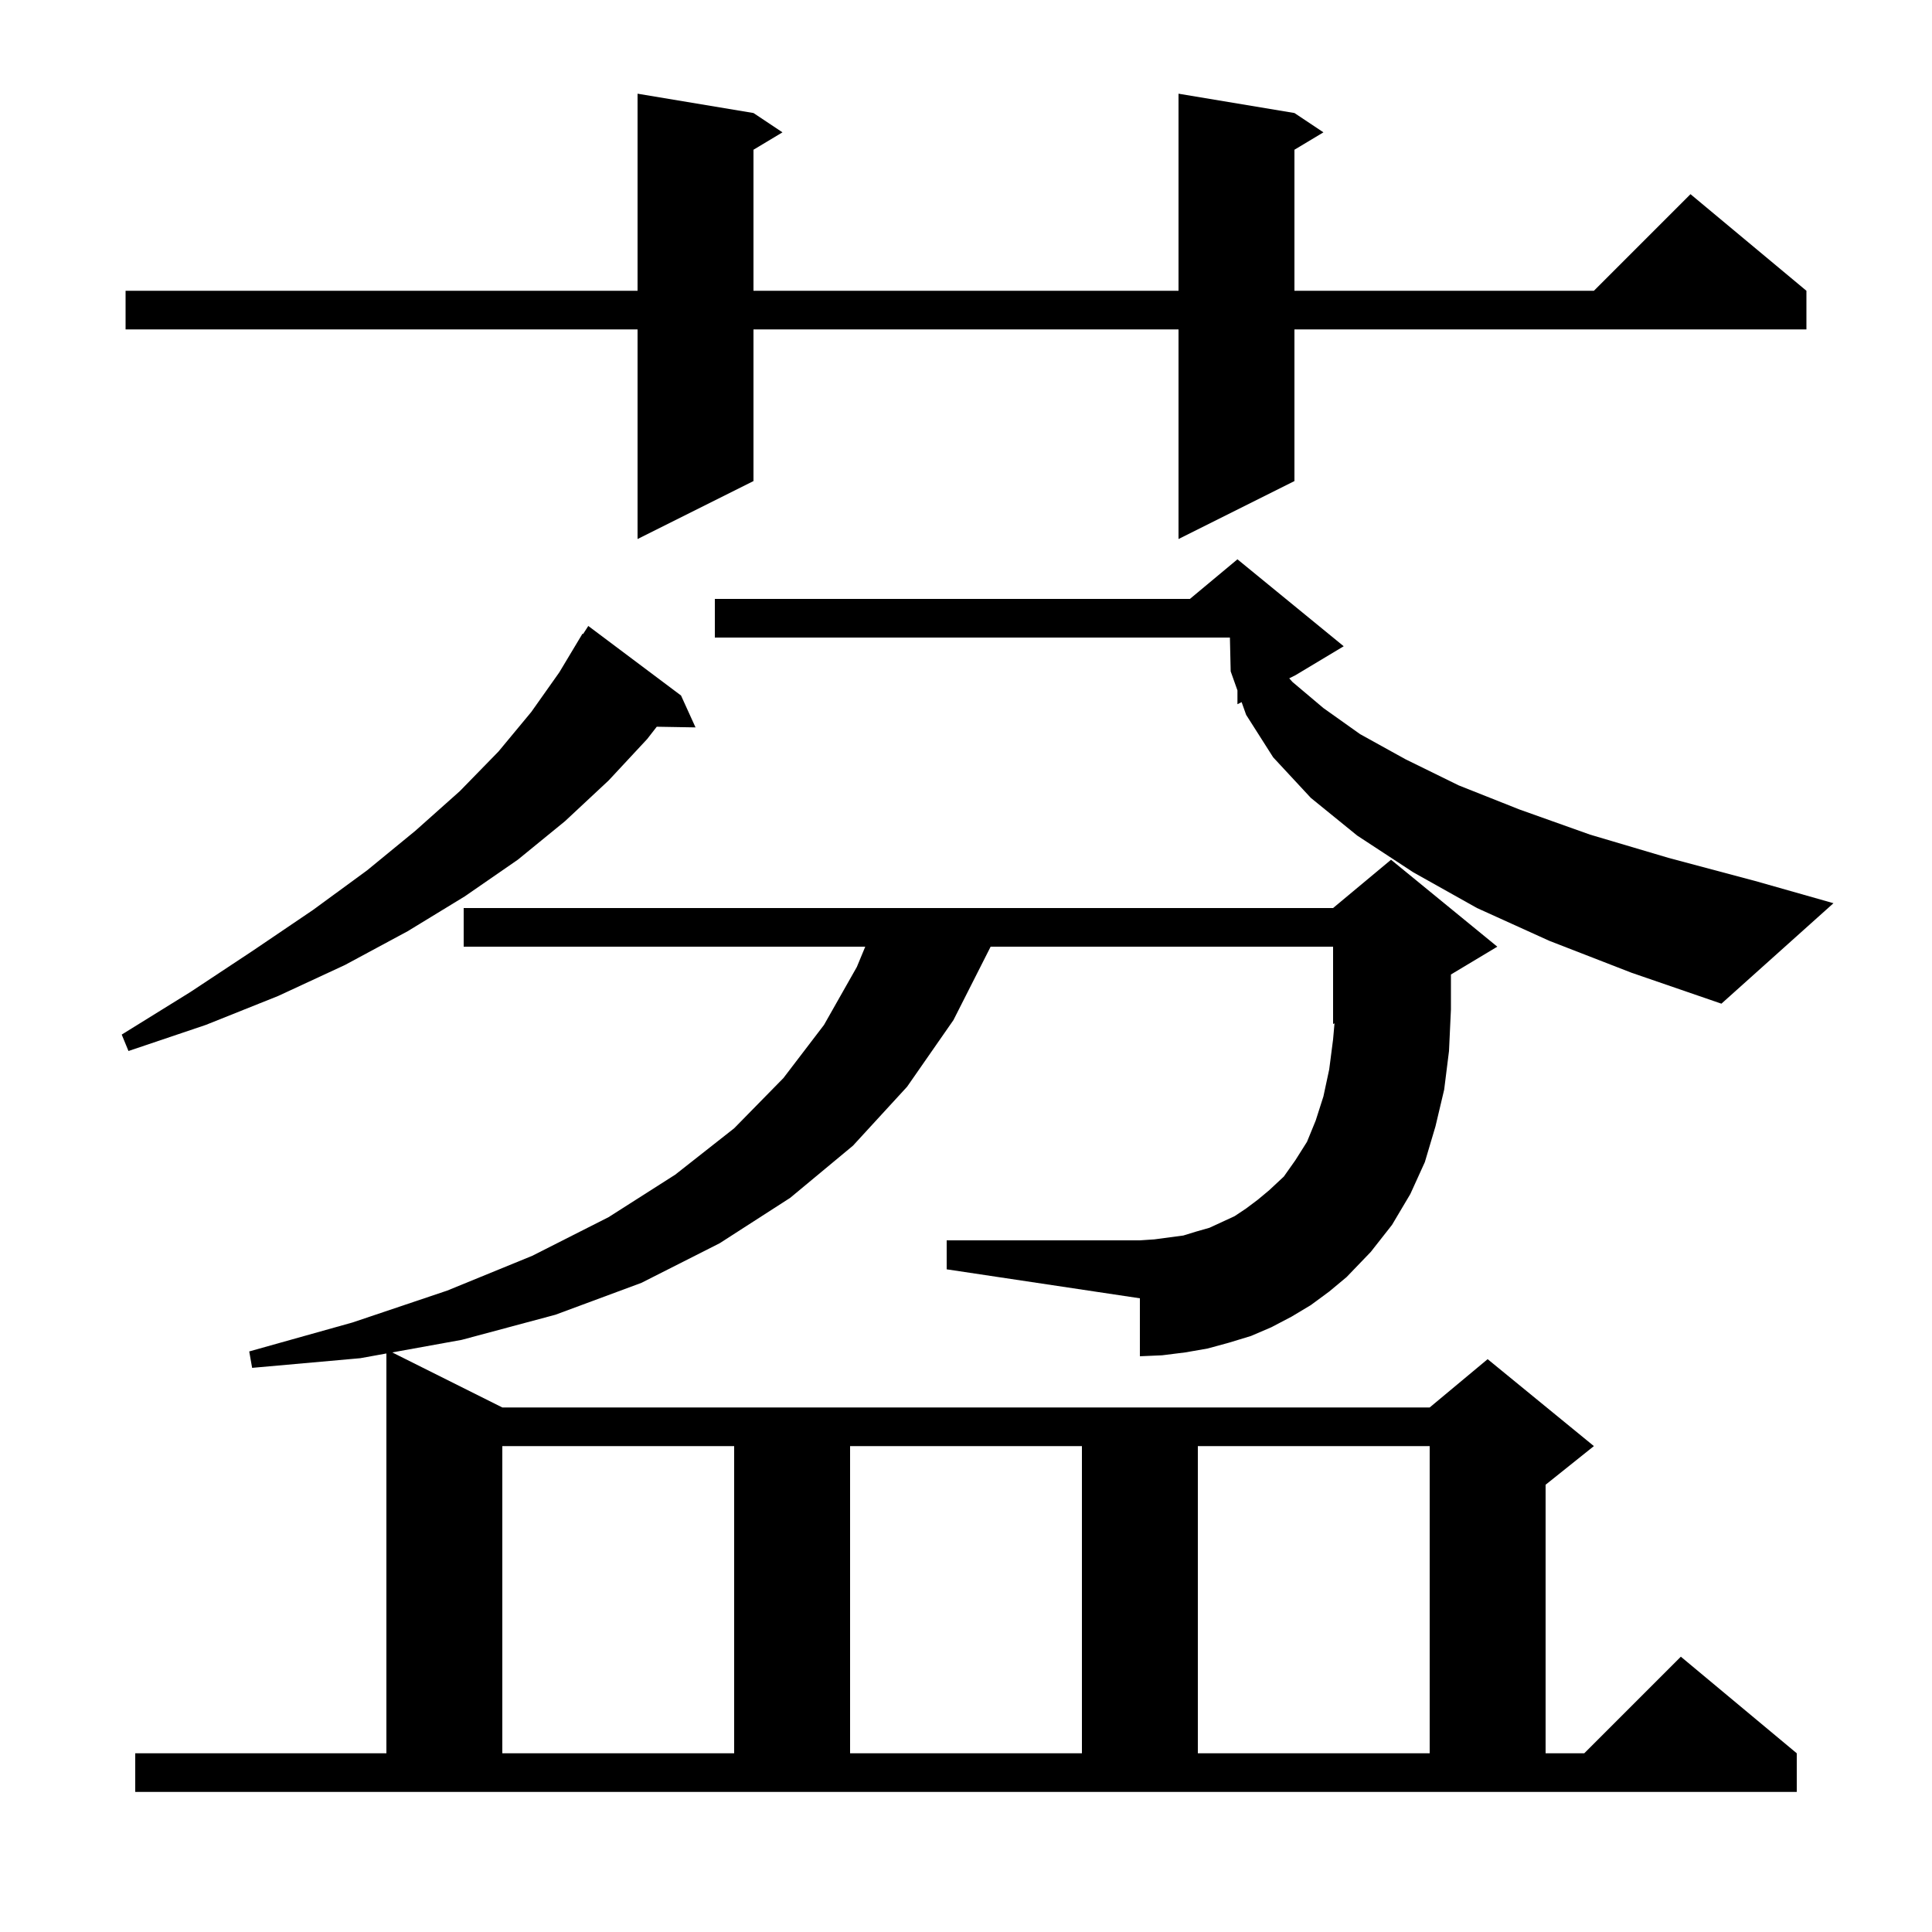 <svg xmlns="http://www.w3.org/2000/svg" xmlns:xlink="http://www.w3.org/1999/xlink" version="1.1" baseProfile="full" viewBox="0 0 200 200" width="200" height="200">
<g fill="black">
<path d="M 135.7 135.1 L 133.7 136.3 L 131.6 137.4 L 129.5 138.3 L 127.2 139.0 L 125.0 139.6 L 122.7 140.0 L 120.3 140.3 L 118.0 140.4 L 118.0 134.4 L 98.0 131.4 L 98.0 128.4 L 118.0 128.4 L 119.5 128.3 L 122.5 127.9 L 123.8 127.5 L 125.2 127.1 L 127.8 125.9 L 129.0 125.1 L 130.2 124.2 L 131.4 123.2 L 132.9 121.8 L 134.1 120.1 L 135.3 118.2 L 136.2 116.0 L 137.0 113.5 L 137.6 110.7 L 138.0 107.6 L 138.147 105.939 L 138.0 106.0 L 138.0 98.0 L 102.548 98.0 L 102.5 98.1 L 98.7 105.6 L 93.9 112.5 L 88.3 118.6 L 81.8 124.0 L 74.5 128.7 L 66.4 132.8 L 57.5 136.1 L 47.8 138.7 L 40.604 140.002 L 52.0 145.7 L 148.0 145.7 L 154.0 140.7 L 165.0 149.7 L 160.0 153.7 L 160.0 181.5 L 164.0 181.5 L 174.0 171.5 L 186.0 181.5 L 186.0 185.5 L 14.0 185.5 L 14.0 181.5 L 40.0 181.5 L 40.0 140.111 L 37.3 140.6 L 26.1 141.6 L 25.8 139.9 L 36.5 136.9 L 46.3 133.6 L 55.1 130.0 L 63.0 126.0 L 69.9 121.6 L 76.0 116.8 L 81.1 111.6 L 85.3 106.1 L 88.7 100.1 L 89.571 98.0 L 48.0 98.0 L 48.0 94.0 L 138.0 94.0 L 144.0 89.0 L 155.0 98.0 L 150.2 100.88 L 150.2 104.5 L 150.0 108.8 L 149.5 112.8 L 148.6 116.6 L 147.5 120.3 L 146.0 123.6 L 144.1 126.8 L 141.9 129.6 L 139.4 132.2 L 137.6 133.7 Z M 52.0 149.7 L 52.0 181.5 L 76.0 181.5 L 76.0 149.7 Z M 88.0 149.7 L 88.0 181.5 L 112.0 181.5 L 112.0 149.7 Z M 124.0 149.7 L 124.0 181.5 L 148.0 181.5 L 148.0 149.7 Z M 70.5 72.0 L 72.0 75.3 L 67.987 75.231 L 67.0 76.5 L 63.0 80.8 L 58.5 85.0 L 53.6 89.0 L 48.1 92.8 L 42.2 96.4 L 35.7 99.9 L 28.8 103.1 L 21.3 106.1 L 13.3 108.8 L 12.6 107.1 L 19.7 102.7 L 26.2 98.4 L 32.4 94.2 L 38.0 90.1 L 43.0 86.0 L 47.6 81.9 L 51.6 77.8 L 55.0 73.7 L 57.9 69.6 L 60.3 65.6 L 60.359 65.637 L 60.9 64.8 Z M 160.4 97.4 L 152.9 94.0 L 146.3 90.3 L 140.5 86.5 L 135.7 82.6 L 131.8 78.4 L 129.0 74.0 L 128.532 72.684 L 128.1 72.9 L 128.1 71.469 L 127.4 69.5 L 127.32 66.0 L 74.0 66.0 L 74.0 62.0 L 123.18 62.0 L 128.1 57.9 L 139.1 66.9 L 134.1 69.9 L 133.46 70.22 L 133.8 70.6 L 137.0 73.3 L 140.8 76.0 L 145.5 78.6 L 151.0 81.3 L 157.3 83.8 L 164.6 86.4 L 172.7 88.8 L 181.7 91.2 L 189.8 93.5 L 178.2 103.9 L 168.9 100.7 Z M 134.0 11.7 L 137.0 13.7 L 134.0 15.5 L 134.0 30.1 L 165.0 30.1 L 175.0 20.1 L 187.0 30.1 L 187.0 34.1 L 134.0 34.1 L 134.0 49.8 L 122.0 55.8 L 122.0 34.1 L 78.0 34.1 L 78.0 49.8 L 66.0 55.8 L 66.0 34.1 L 13.0 34.1 L 13.0 30.1 L 66.0 30.1 L 66.0 9.7 L 78.0 11.7 L 81.0 13.7 L 78.0 15.5 L 78.0 30.1 L 122.0 30.1 L 122.0 9.7 Z " />
</g>
</svg>
